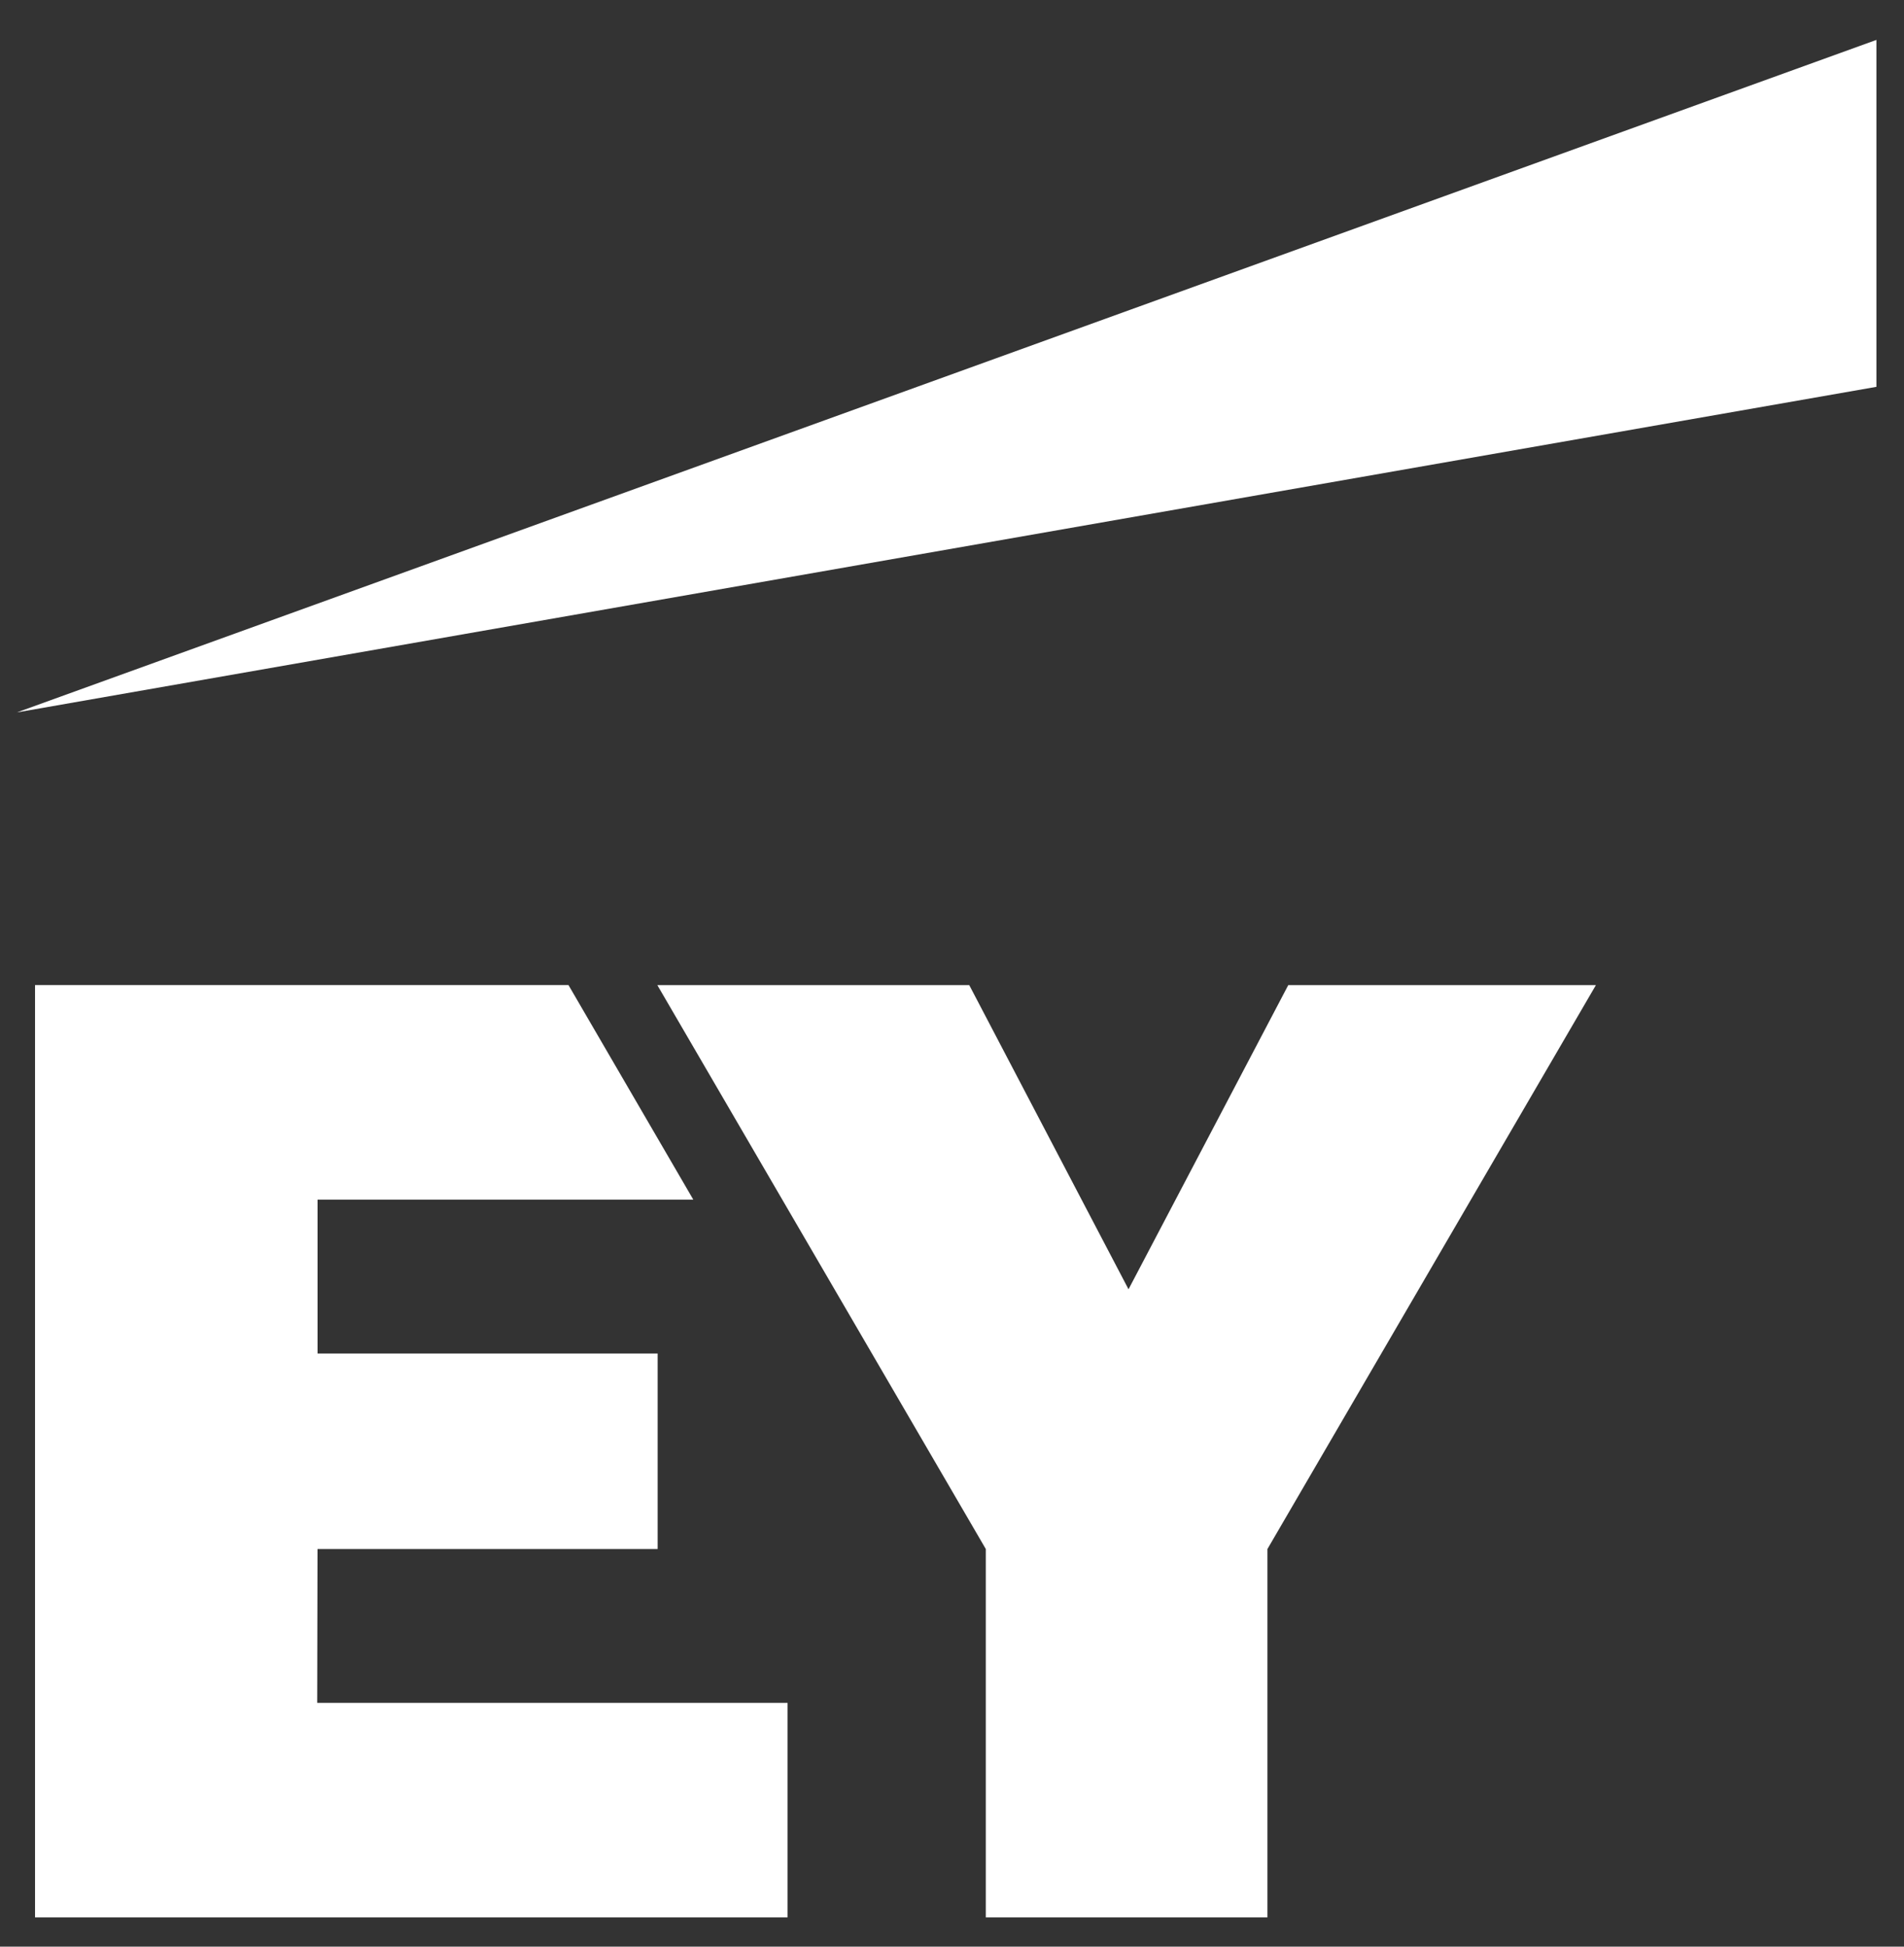 <svg width="45" height="46" xmlns="http://www.w3.org/2000/svg"><rect width="100%" height="100%" fill="#333333" stroke="none"/><g fill="#FFF" fill-rule="evenodd"><path d="M7.497 40.239h11.117v5.069H.828v-22.03h12.608l2.95 5.07H7.505v3.635h8.038v4.62H7.504l-.007 3.636zm22.95-16.96-3.775 7.187-3.764-7.187h-7.372l7.763 13.325v8.704h6.656v-8.704l7.763-13.325h-7.27zM44.348 9.141V.943L.4 16.834z"/></g></svg>